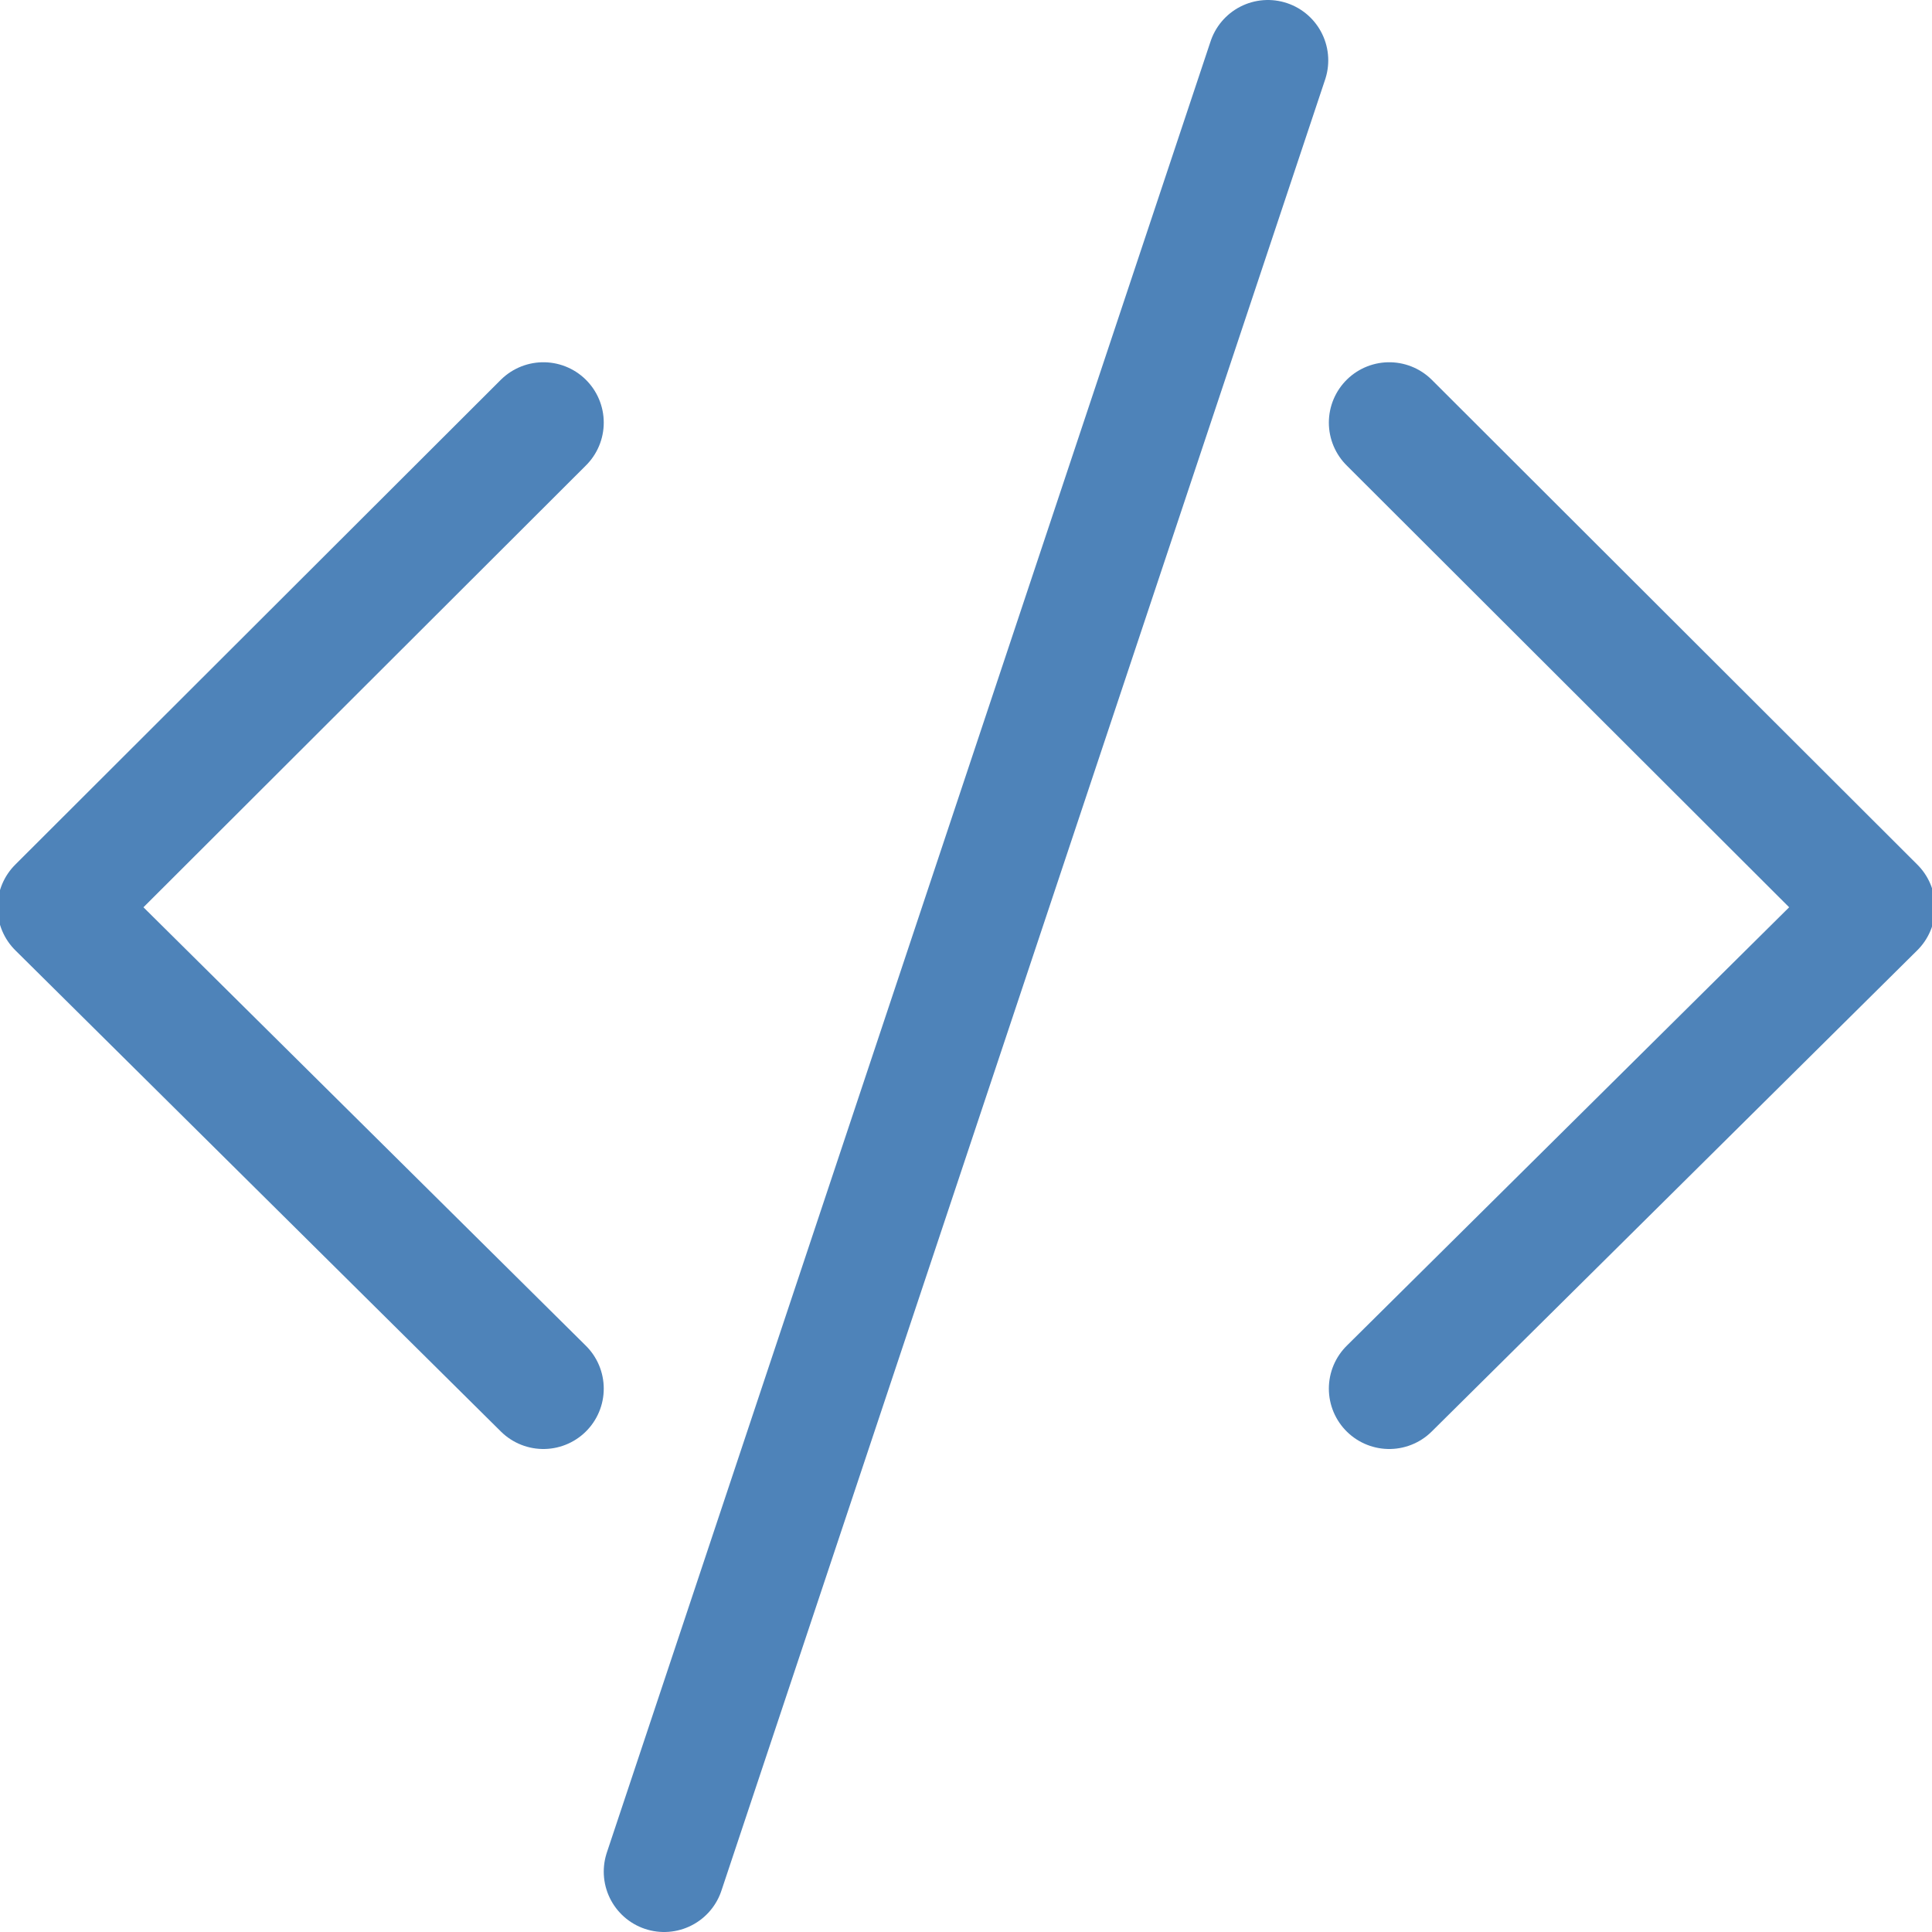 <svg viewBox="0 0 16 16" xmlns="http://www.w3.org/2000/svg"><g fill="none" stroke="#4e83b9" stroke-linecap="round" stroke-linejoin="round"><path d="m4.5 3.5-4.021 4.015 4.021 3.985"/><path d="m11.505 3.5 4.021 4.015-4.021 3.985"/><path d="m5.5 15.5 5-15"/></g></svg>